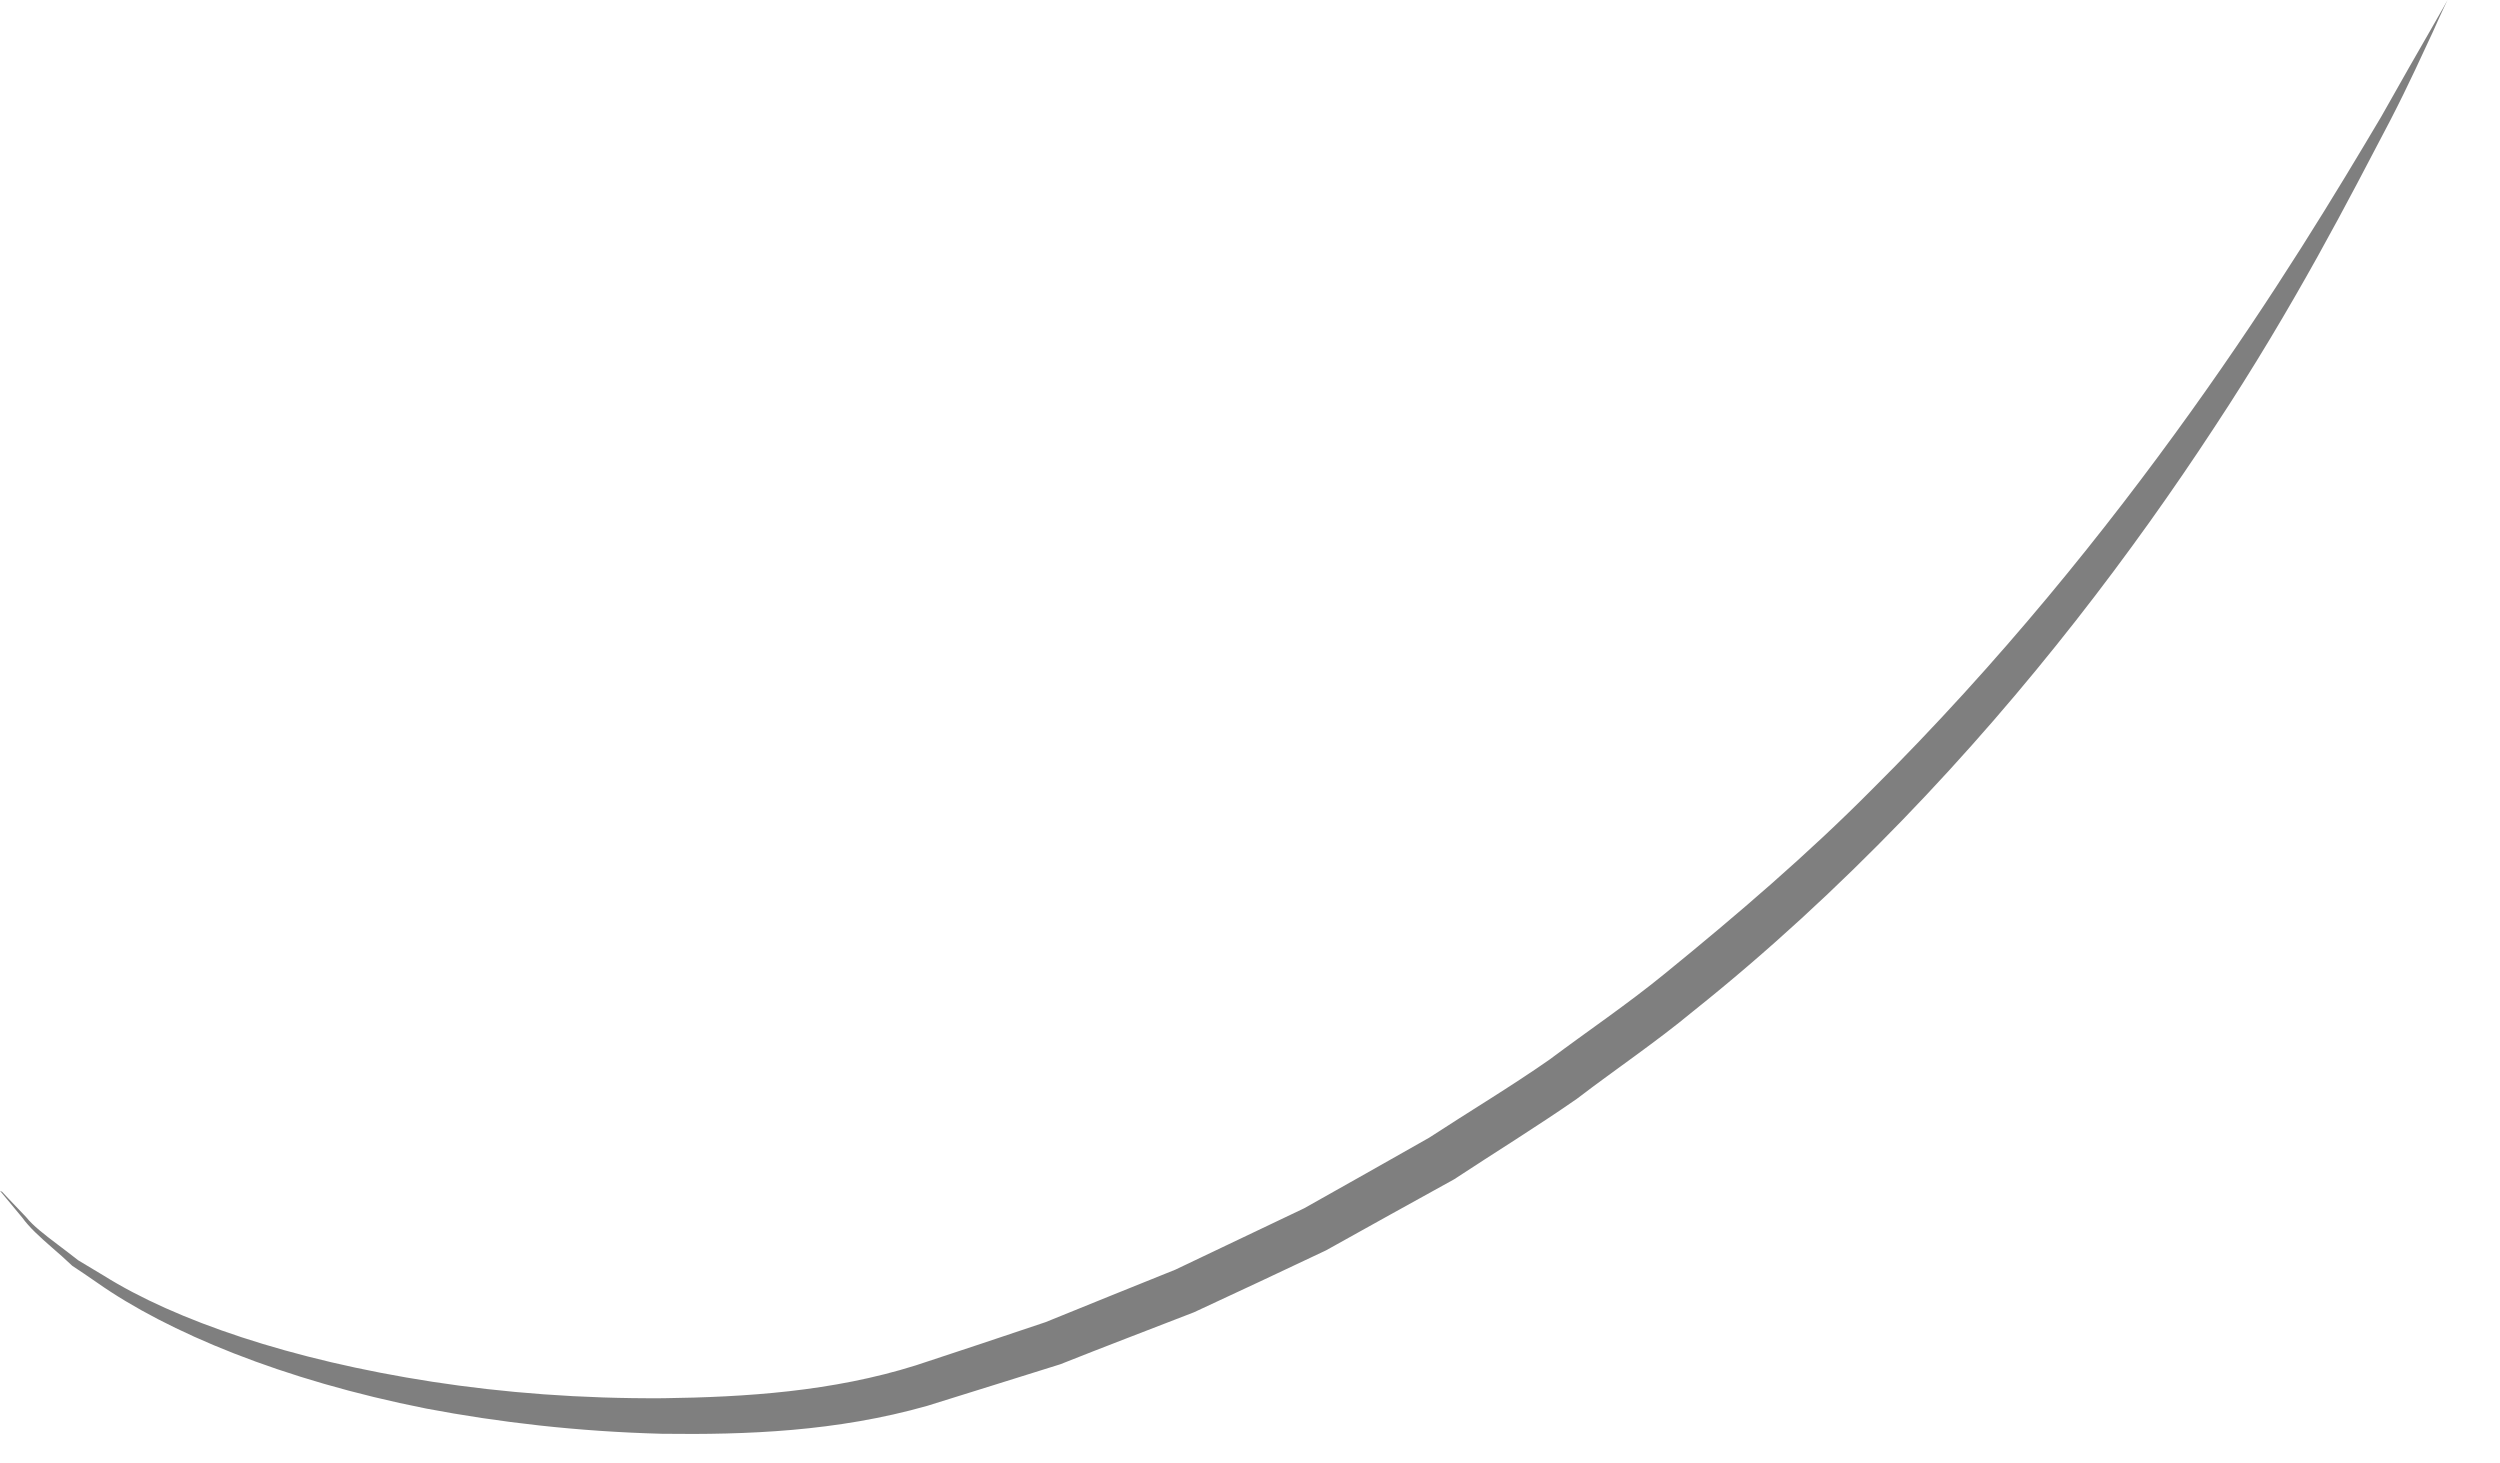 <?xml version="1.0" encoding="utf-8"?>
<svg xmlns="http://www.w3.org/2000/svg" fill="none" height="100%" overflow="visible" preserveAspectRatio="none" style="display: block;" viewBox="0 0 41 24" width="100%">
<g id="Group" opacity="0.5">
<path d="M0.036 19.547C0.036 19.547 0.169 19.691 0.428 19.96C0.543 20.104 0.73 20.247 0.944 20.409C1.051 20.489 1.167 20.579 1.283 20.669C1.416 20.75 1.55 20.831 1.701 20.92C2.877 21.656 4.766 22.302 7.091 22.661C8.258 22.841 9.532 22.94 10.877 22.931C12.222 22.913 13.647 22.823 15.019 22.392C15.723 22.159 16.436 21.925 17.148 21.683C17.852 21.396 18.564 21.109 19.277 20.822C19.972 20.489 20.676 20.157 21.388 19.816C22.074 19.43 22.76 19.044 23.437 18.659C24.096 18.228 24.773 17.824 25.415 17.375C26.038 16.909 26.689 16.469 27.294 15.975C28.497 14.997 29.655 14.001 30.697 12.951C32.8 10.86 34.537 8.697 35.926 6.758C37.316 4.819 38.34 3.114 39.053 1.912C39.392 1.31 39.668 0.826 39.855 0.503C40.042 0.18 40.14 0 40.14 0C40.14 0 40.051 0.179 39.9 0.521C39.739 0.862 39.516 1.364 39.196 1.983C38.545 3.222 37.637 5.008 36.309 7.018C34.991 9.029 33.298 11.281 31.196 13.453C30.145 14.539 29.005 15.598 27.767 16.585C27.161 17.088 26.493 17.537 25.86 18.021C25.201 18.479 24.515 18.901 23.847 19.341C23.143 19.727 22.439 20.122 21.745 20.507C21.023 20.848 20.302 21.189 19.58 21.522C18.841 21.809 18.11 22.087 17.389 22.374C16.649 22.608 15.919 22.832 15.206 23.056C13.719 23.478 12.24 23.532 10.859 23.514C9.478 23.478 8.178 23.326 6.993 23.101C4.632 22.634 2.744 21.845 1.595 21.037C1.452 20.938 1.309 20.84 1.185 20.759C1.069 20.651 0.962 20.552 0.855 20.462C0.65 20.283 0.481 20.13 0.365 19.969C0.125 19.682 0 19.529 0 19.529L0.036 19.547Z" fill="black" id="Vector"/>
</g>
</svg>